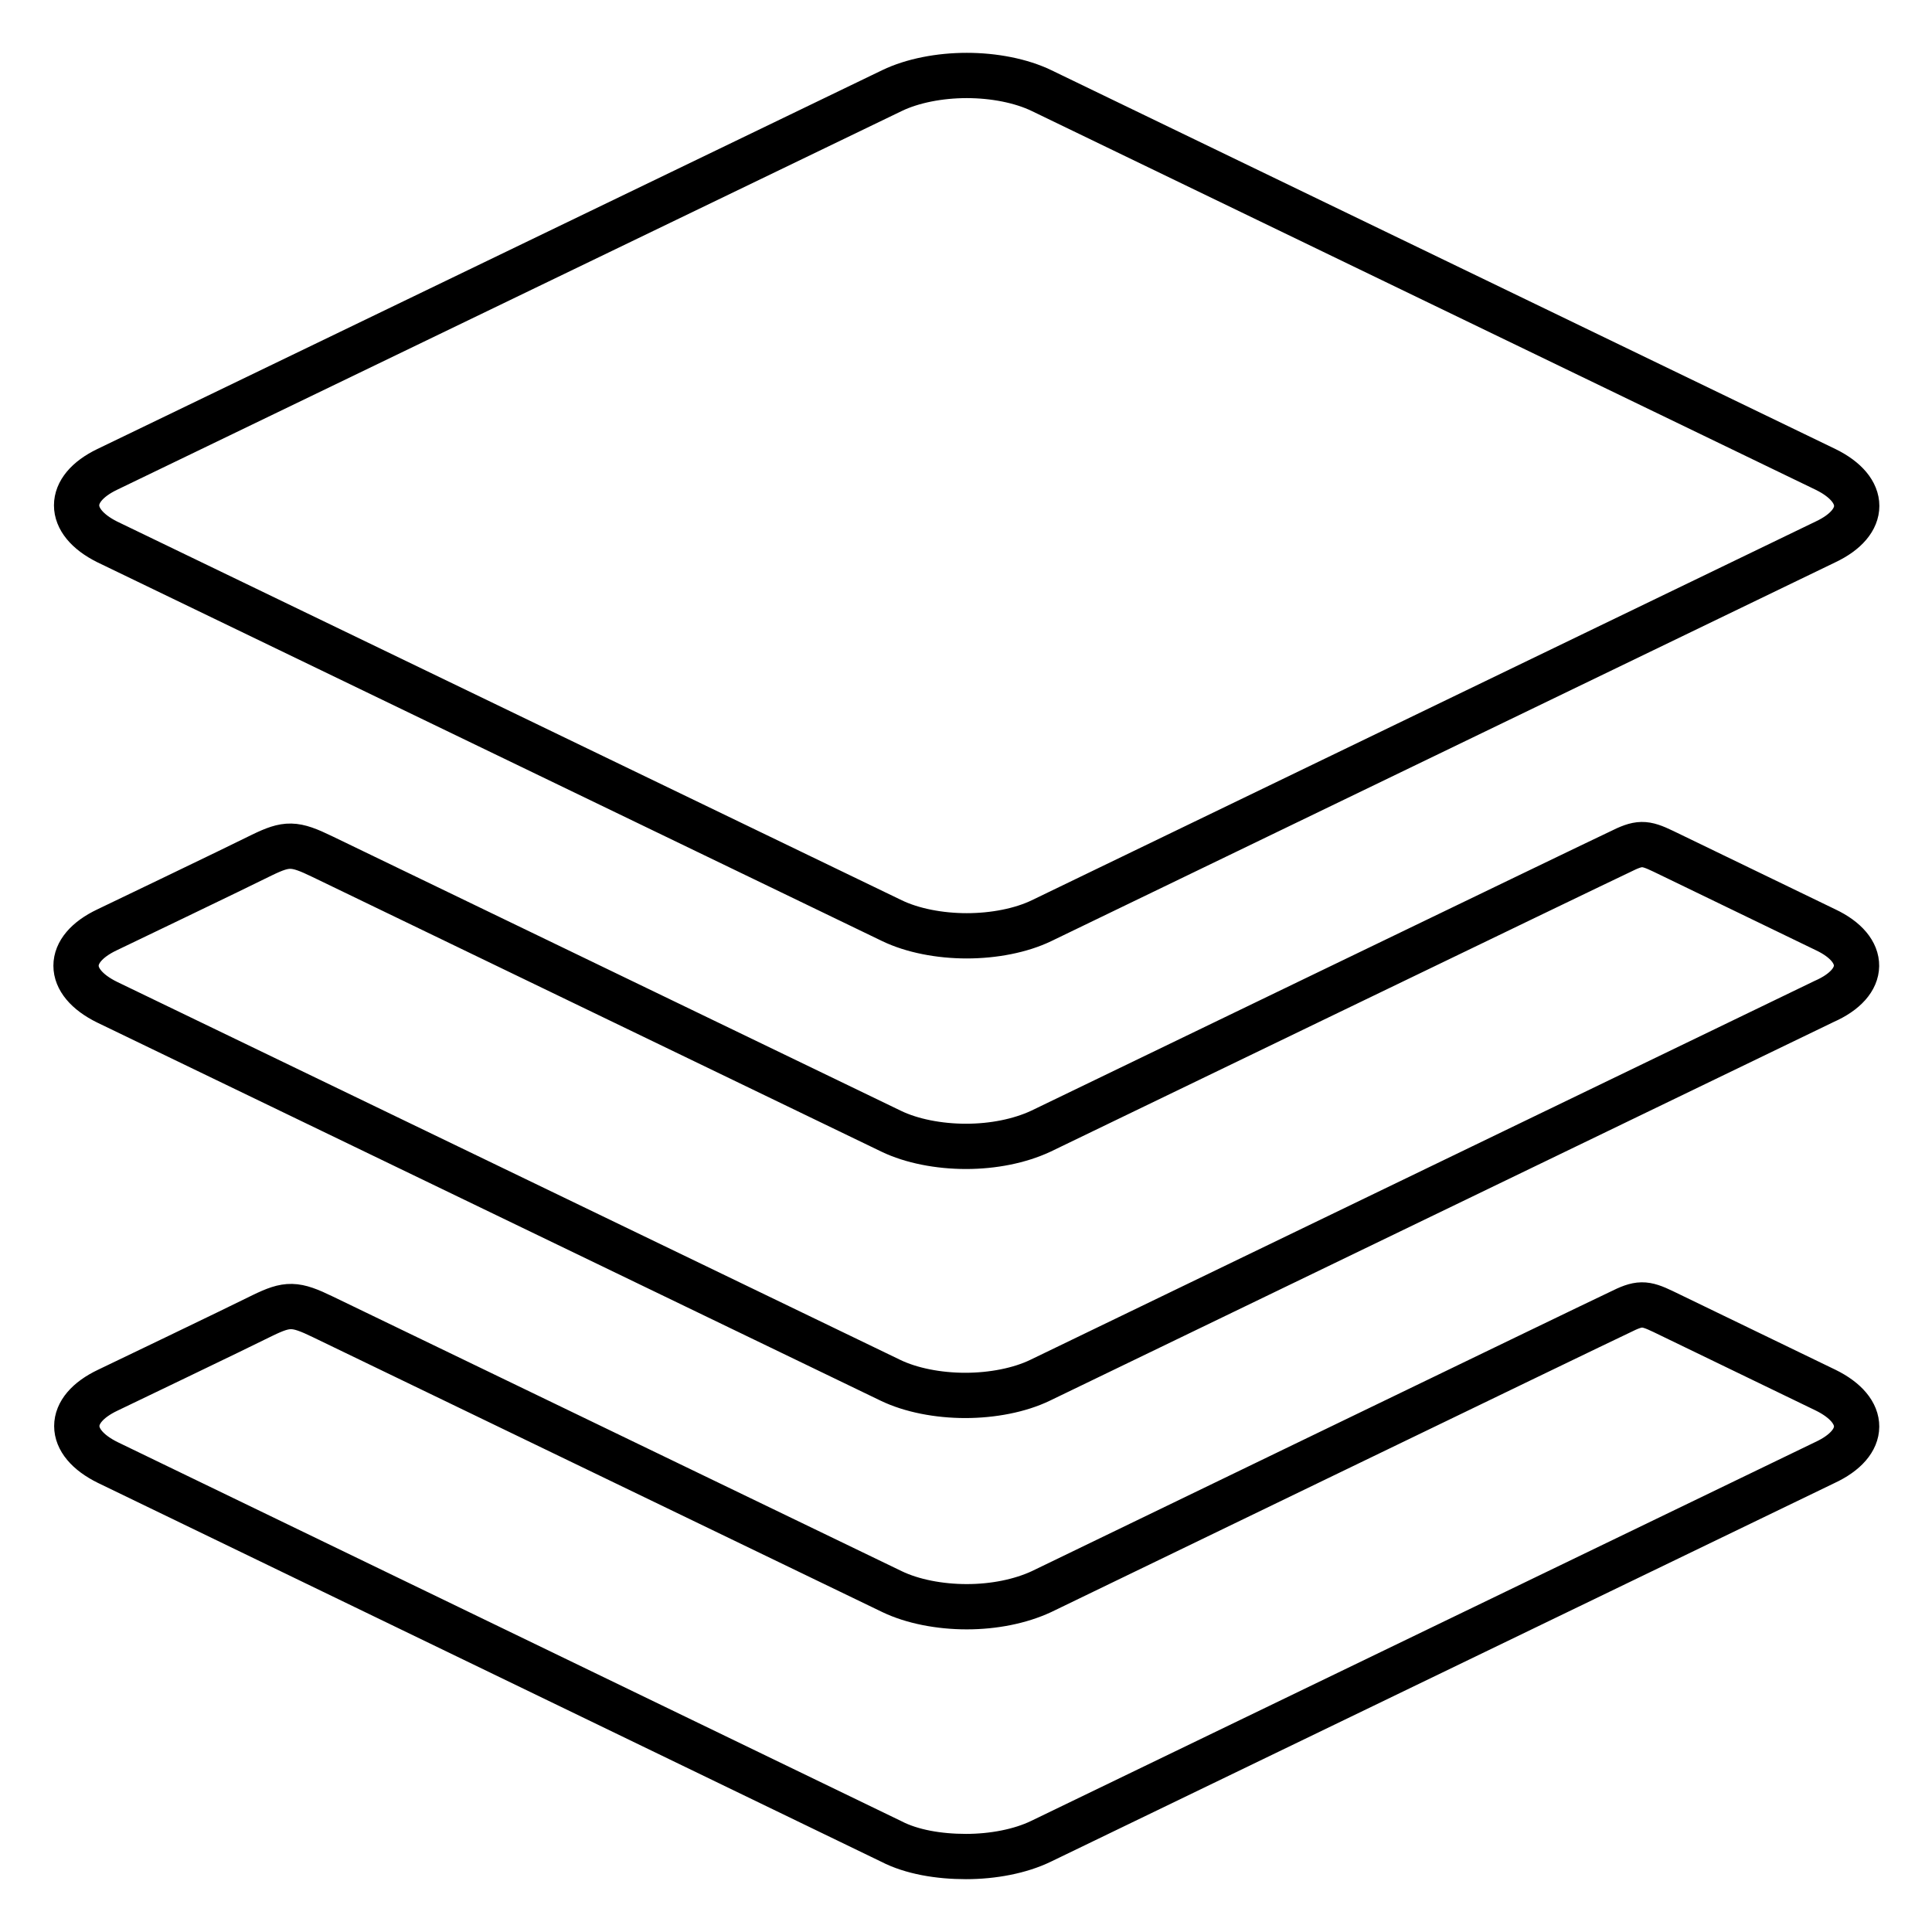 <?xml version="1.0" encoding="utf-8"?>
<!-- Svg Vector Icons : http://www.onlinewebfonts.com/icon -->
<!DOCTYPE svg PUBLIC "-//W3C//DTD SVG 1.1//EN" "http://www.w3.org/Graphics/SVG/1.1/DTD/svg11.dtd">
<svg version="1.1" xmlns="http://www.w3.org/2000/svg" xmlns:xlink="http://www.w3.org/1999/xlink" x="0px" y="0px" viewBox="0 0 256 256" enable-background="new 0 0 256 256" xml:space="preserve">
<g> <path stroke-width="6" fill-opacity="0" stroke="#000000"  d="M14.2,71.8L118.2,122c2.7,1.3,6.3,2,9.9,2c3.6,0,7.2-0.7,9.9-2l103.9-50.2c5.5-2.6,5.5-6.9,0-9.6L138,12 c-2.7-1.3-6.3-2-9.9-2c-3.6,0-7.2,0.7-9.9,2L14.2,62.2C8.8,64.8,8.8,69.1,14.2,71.8z M241.9,123.2c0,0-19-9.2-21.5-10.4 c-2.5-1.2-3.2-1.2-5.8,0.1c-2.6,1.2-76.7,37-76.7,37c-2.8,1.3-6.3,2-9.9,2c-3.6,0-7.2-0.7-9.9-2c0,0-72.1-34.8-75.4-36.4 c-3.7-1.8-4.7-1.8-8-0.2c-3.4,1.7-20.5,9.9-20.5,9.9c-5.5,2.6-5.5,6.9,0,9.6L118,182.9c2.7,1.3,6.3,2,9.9,2c3.6,0,7.2-0.7,9.9-2 l103.9-50.2C247.4,130.2,247.4,125.8,241.9,123.2z M241.9,184.2c0,0-19-9.2-21.5-10.4c-2.5-1.2-3.2-1.2-5.8,0.1 c-2.6,1.2-76.6,37-76.6,37c-2.8,1.3-6.3,2-9.9,2c-3.6,0-7.2-0.7-9.9-2c0,0-72.1-34.8-75.4-36.4c-3.7-1.8-4.7-1.8-8-0.2 c-3.4,1.7-20.5,9.9-20.5,9.9c-5.5,2.6-5.5,6.9,0,9.6L118.1,244c2.7,1.4,6.3,2,9.9,2c3.6,0,7.2-0.7,9.9-2l103.9-50.2 C247.4,191.2,247.4,186.9,241.9,184.2z"/></g>
</svg>